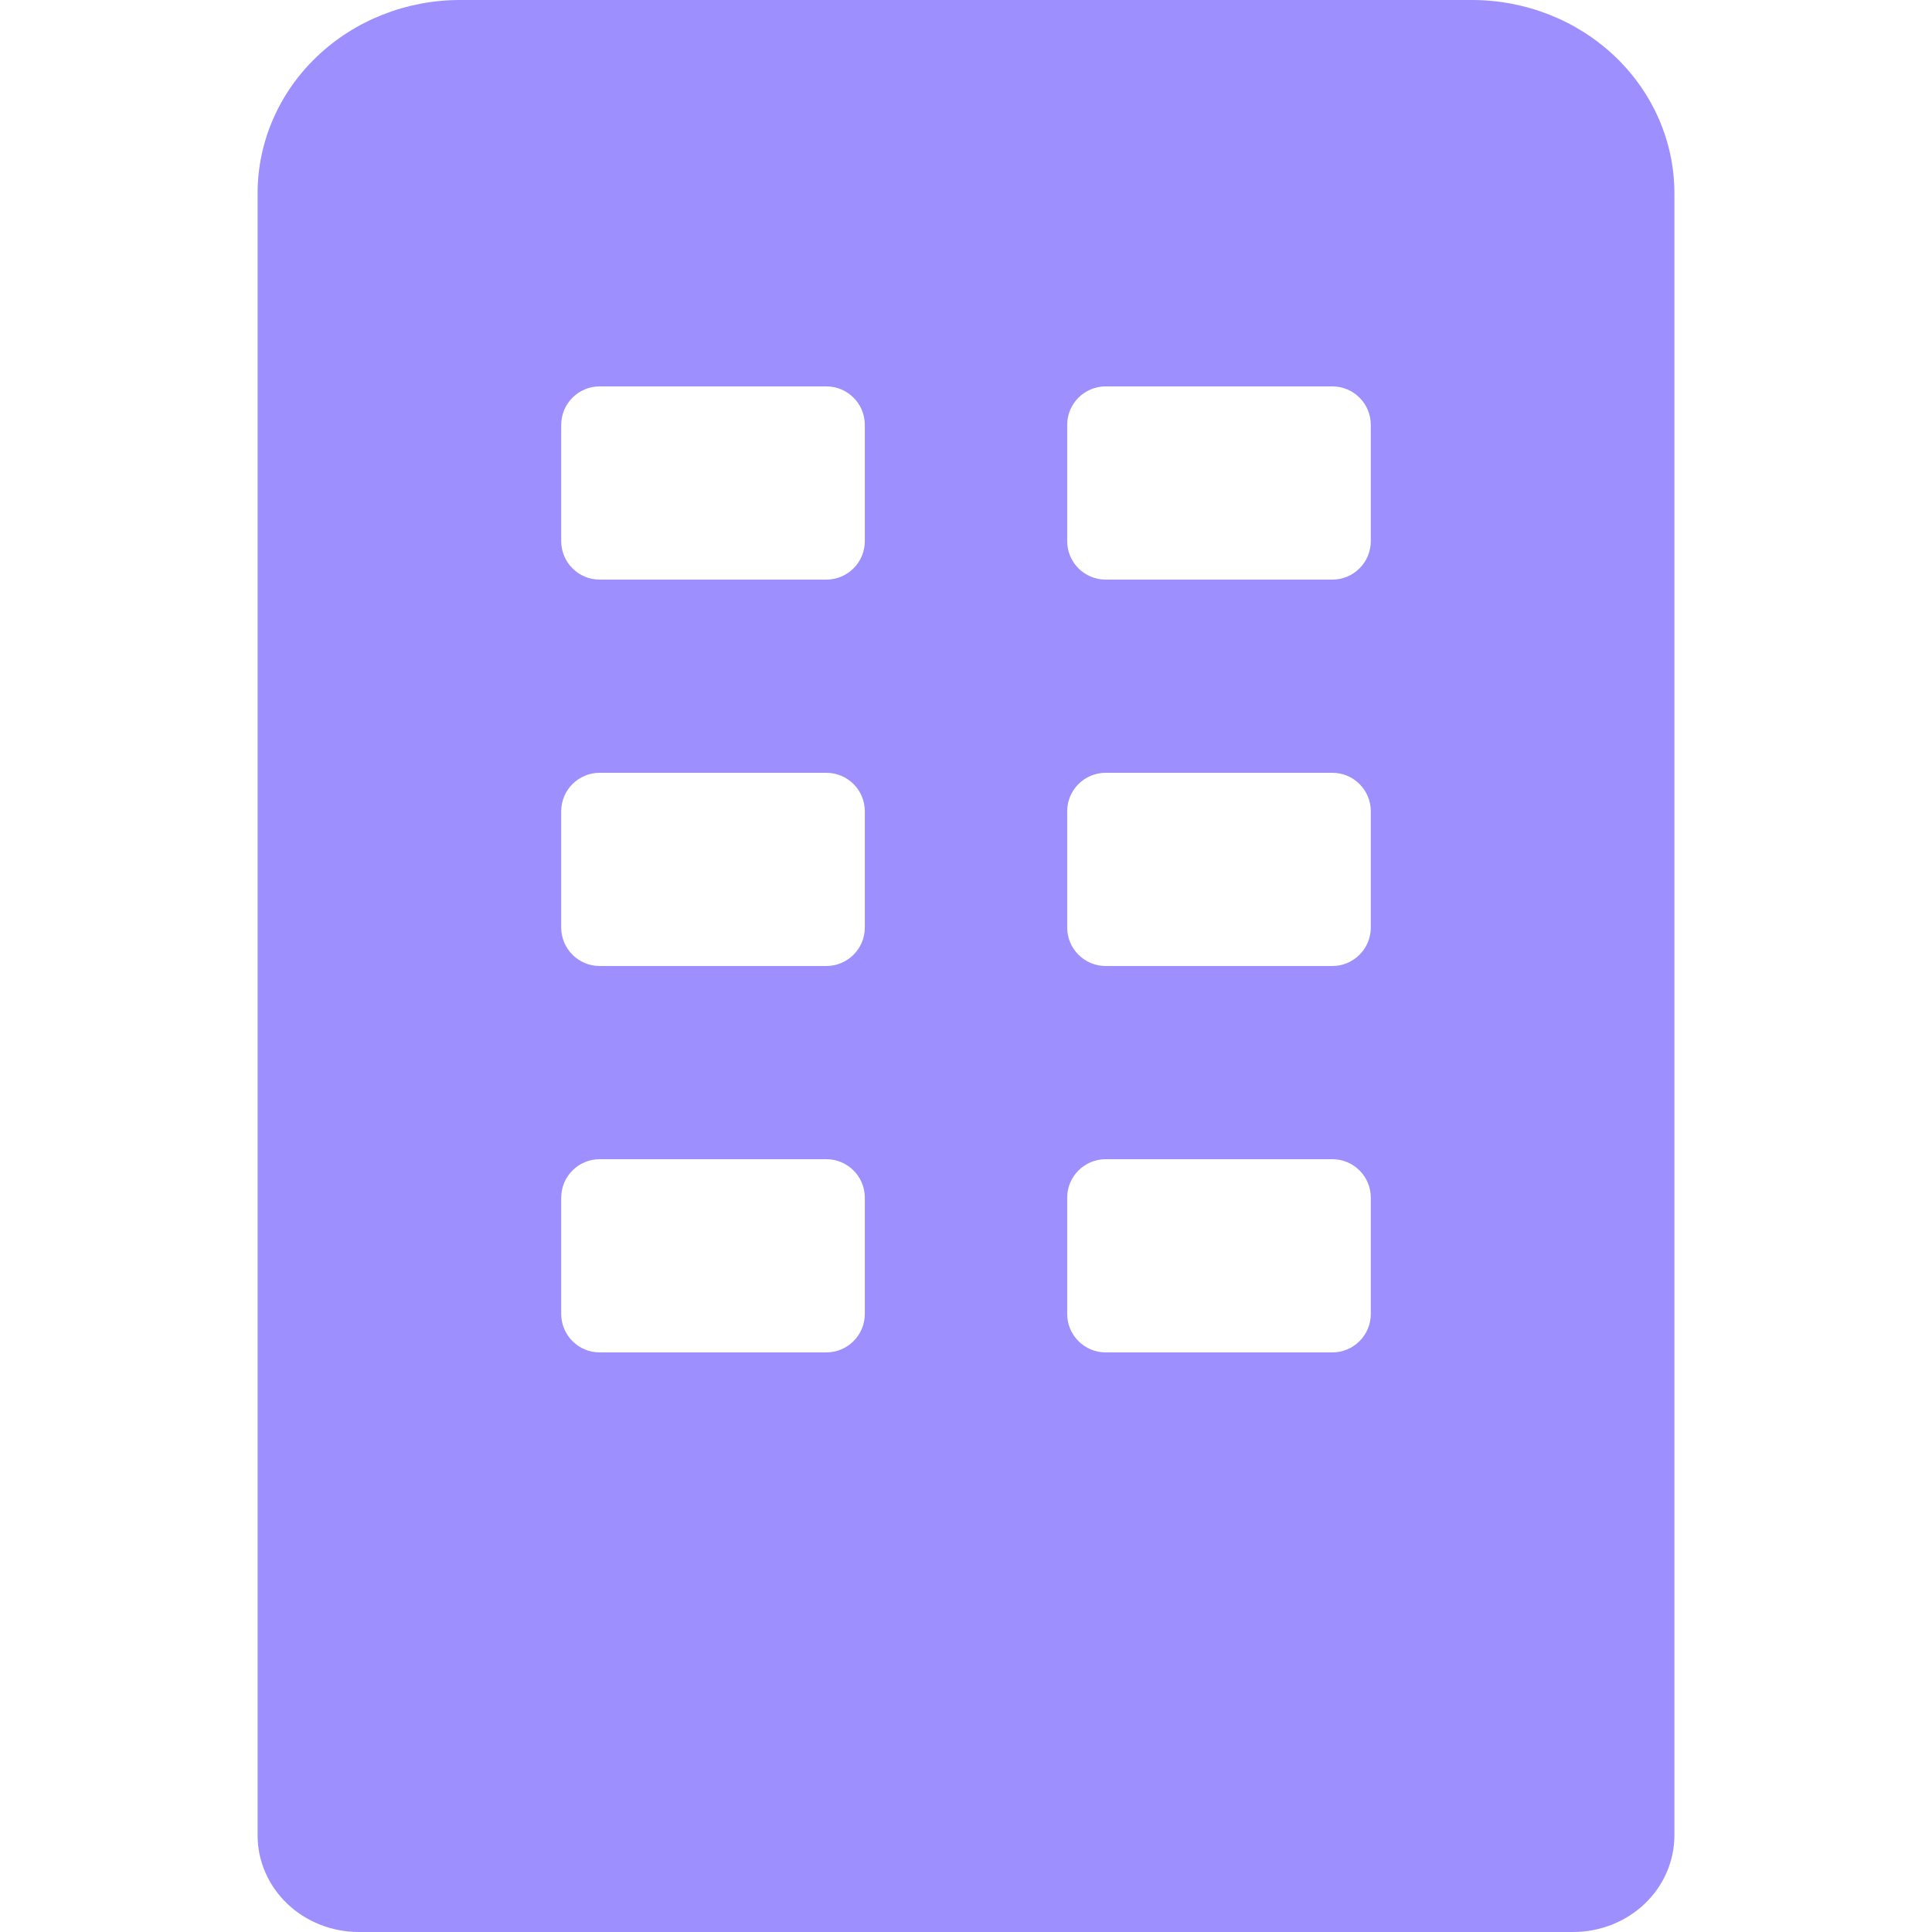 <svg width="48" height="48" viewBox="0 0 48 48" fill="none" xmlns="http://www.w3.org/2000/svg">
<path d="M36.571 0H11.428C10.095 0 8.816 0.506 7.873 1.406C6.93 2.306 6.4 3.527 6.4 4.8V45.6C6.4 46.236 6.665 46.847 7.136 47.297C7.608 47.747 8.247 48 8.914 48H39.086C39.752 48 40.392 47.747 40.864 47.297C41.335 46.847 41.6 46.236 41.6 45.6V4.8C41.6 3.527 41.07 2.306 40.127 1.406C39.184 0.506 37.905 0 36.571 0ZM21.486 32.644C21.486 33.172 21.058 33.6 20.53 33.6H14.898C14.371 33.6 13.943 33.172 13.943 32.644V29.756C13.943 29.228 14.371 28.8 14.898 28.8H20.53C21.058 28.8 21.486 29.228 21.486 29.756V32.644ZM21.486 23.044C21.486 23.572 21.058 24 20.53 24H14.898C14.371 24 13.943 23.572 13.943 23.044V20.156C13.943 19.628 14.371 19.2 14.898 19.2H20.53C21.058 19.2 21.486 19.628 21.486 20.156V23.044ZM21.486 13.444C21.486 13.972 21.058 14.4 20.53 14.4H14.898C14.371 14.4 13.943 13.972 13.943 13.444V10.556C13.943 10.028 14.371 9.6 14.898 9.6H20.53C21.058 9.6 21.486 10.028 21.486 10.556V13.444ZM34.057 32.644C34.057 33.172 33.629 33.6 33.102 33.6H27.47C26.942 33.6 26.514 33.172 26.514 32.644V29.756C26.514 29.228 26.942 28.8 27.47 28.8H33.102C33.629 28.8 34.057 29.228 34.057 29.756V32.644ZM34.057 23.044C34.057 23.572 33.629 24 33.102 24H27.47C26.942 24 26.514 23.572 26.514 23.044V20.156C26.514 19.628 26.942 19.2 27.47 19.2H33.102C33.629 19.2 34.057 19.628 34.057 20.156V23.044ZM34.057 13.444C34.057 13.972 33.629 14.4 33.102 14.4H27.47C26.942 14.4 26.514 13.972 26.514 13.444V10.556C26.514 10.028 26.942 9.6 27.47 9.6H33.102C33.629 9.6 34.057 10.028 34.057 10.556V13.444Z" fill="#9E8FFF"/>
</svg>
